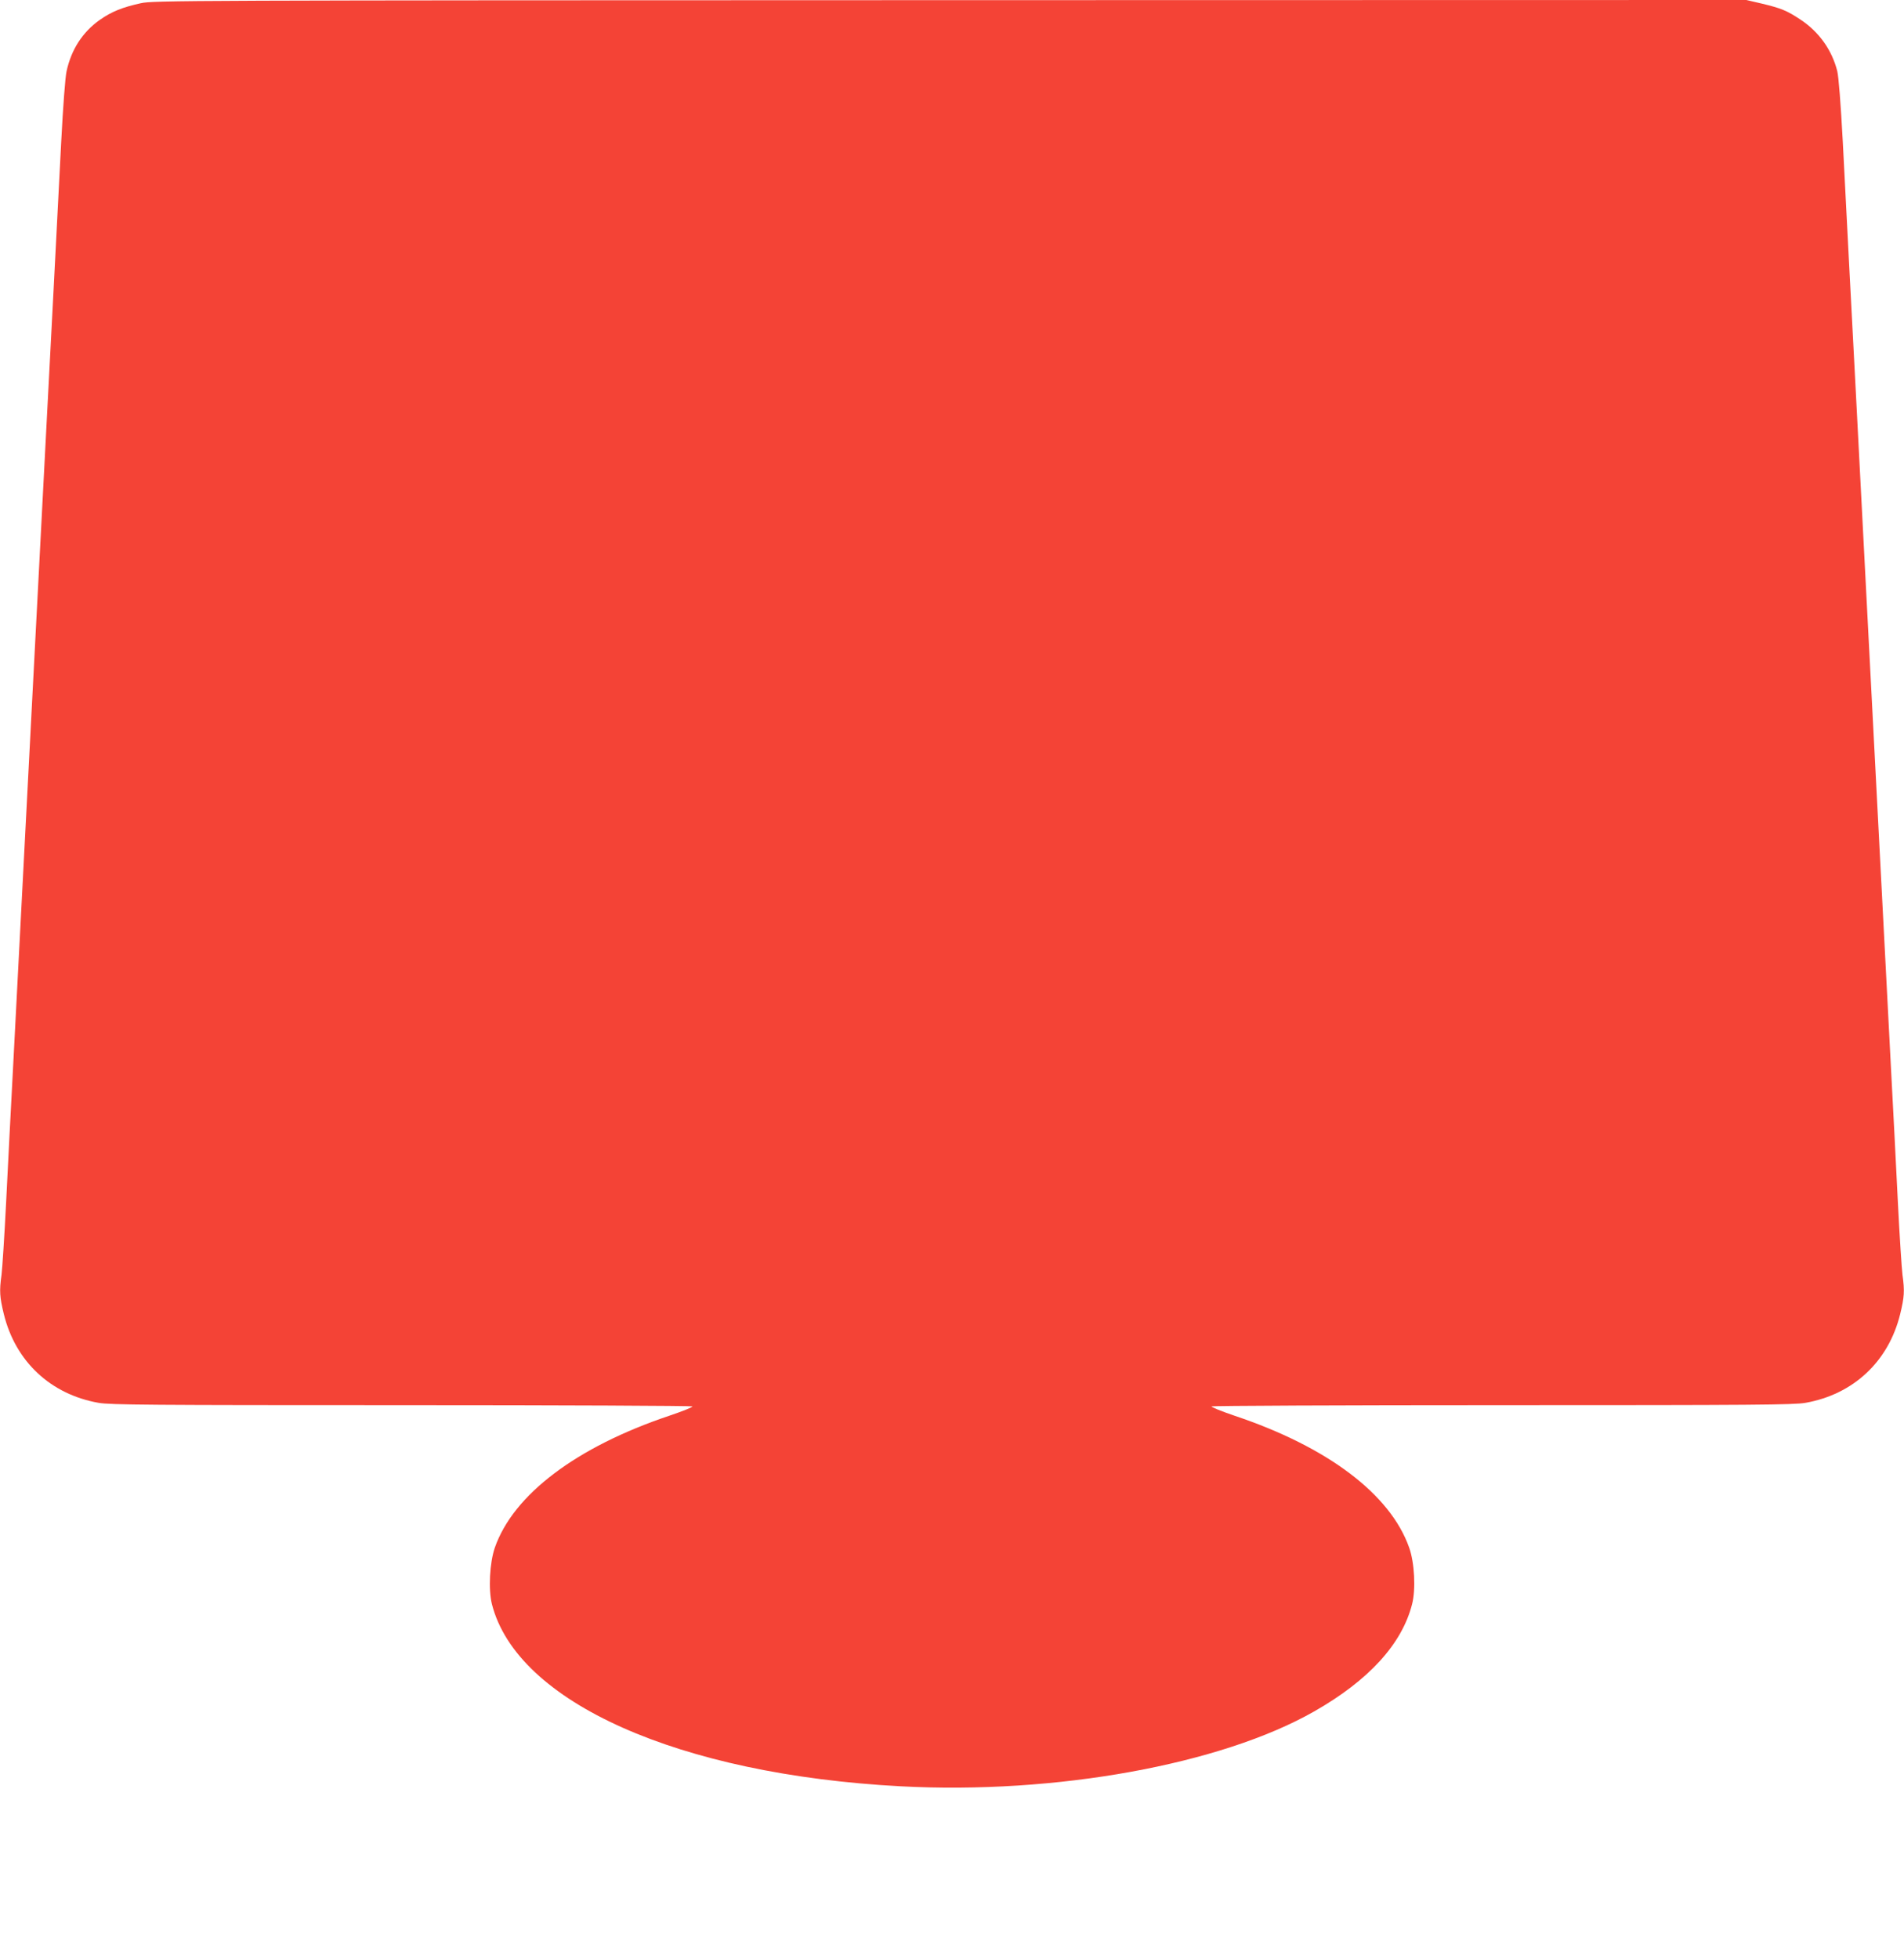 <?xml version="1.0" standalone="no"?>
<!DOCTYPE svg PUBLIC "-//W3C//DTD SVG 20010904//EN"
 "http://www.w3.org/TR/2001/REC-SVG-20010904/DTD/svg10.dtd">
<svg version="1.0" xmlns="http://www.w3.org/2000/svg"
 width="1244pt" height="1280pt" viewBox="0 0 1244 1280"
 preserveAspectRatio="xMidYMid meet">
<g transform="translate(0,1280) scale(0.1,-0.1)"
fill="#f44336" stroke="none">
<path d="M920 12779 c-122 -27 -191 -55 -268 -109 -112 -79 -186 -193 -217
-335 -9 -41 -23 -230 -35 -460 -11 -214 -34 -651 -50 -970 -17 -319 -39 -749
-50 -955 -11 -206 -33 -638 -50 -960 -17 -322 -39 -754 -50 -960 -11 -206 -33
-638 -50 -960 -17 -322 -44 -841 -60 -1155 -17 -313 -39 -750 -50 -970 -11
-220 -25 -433 -30 -473 -15 -107 -12 -146 15 -257 76 -310 306 -525 620 -580
76 -13 329 -15 1981 -15 1041 0 1895 -4 1898 -8 3 -5 -65 -32 -151 -61 -607
-204 -1019 -515 -1140 -862 -34 -99 -43 -273 -19 -369 163 -641 1221 -1113
2671 -1190 1010 -54 2092 142 2701 489 357 203 574 441 640 701 25 97 16 271
-19 369 -123 349 -532 658 -1141 862 -85 29 -153 56 -150 61 3 4 857 8 1898 8
1652 0 1905 2 1981 15 314 55 544 270 620 580 27 111 30 150 15 257 -5 40 -19
253 -30 473 -11 220 -33 657 -50 970 -16 314 -43 833 -60 1155 -17 322 -39
754 -50 960 -11 206 -33 638 -50 960 -51 985 -89 1717 -110 2110 -11 206 -29
555 -40 775 -14 257 -27 421 -36 460 -35 139 -120 258 -242 338 -86 57 -124
73 -249 103 l-103 24 -5202 -1 c-5043 -1 -5206 -2 -5288 -20z"/>
</g>
</svg>
